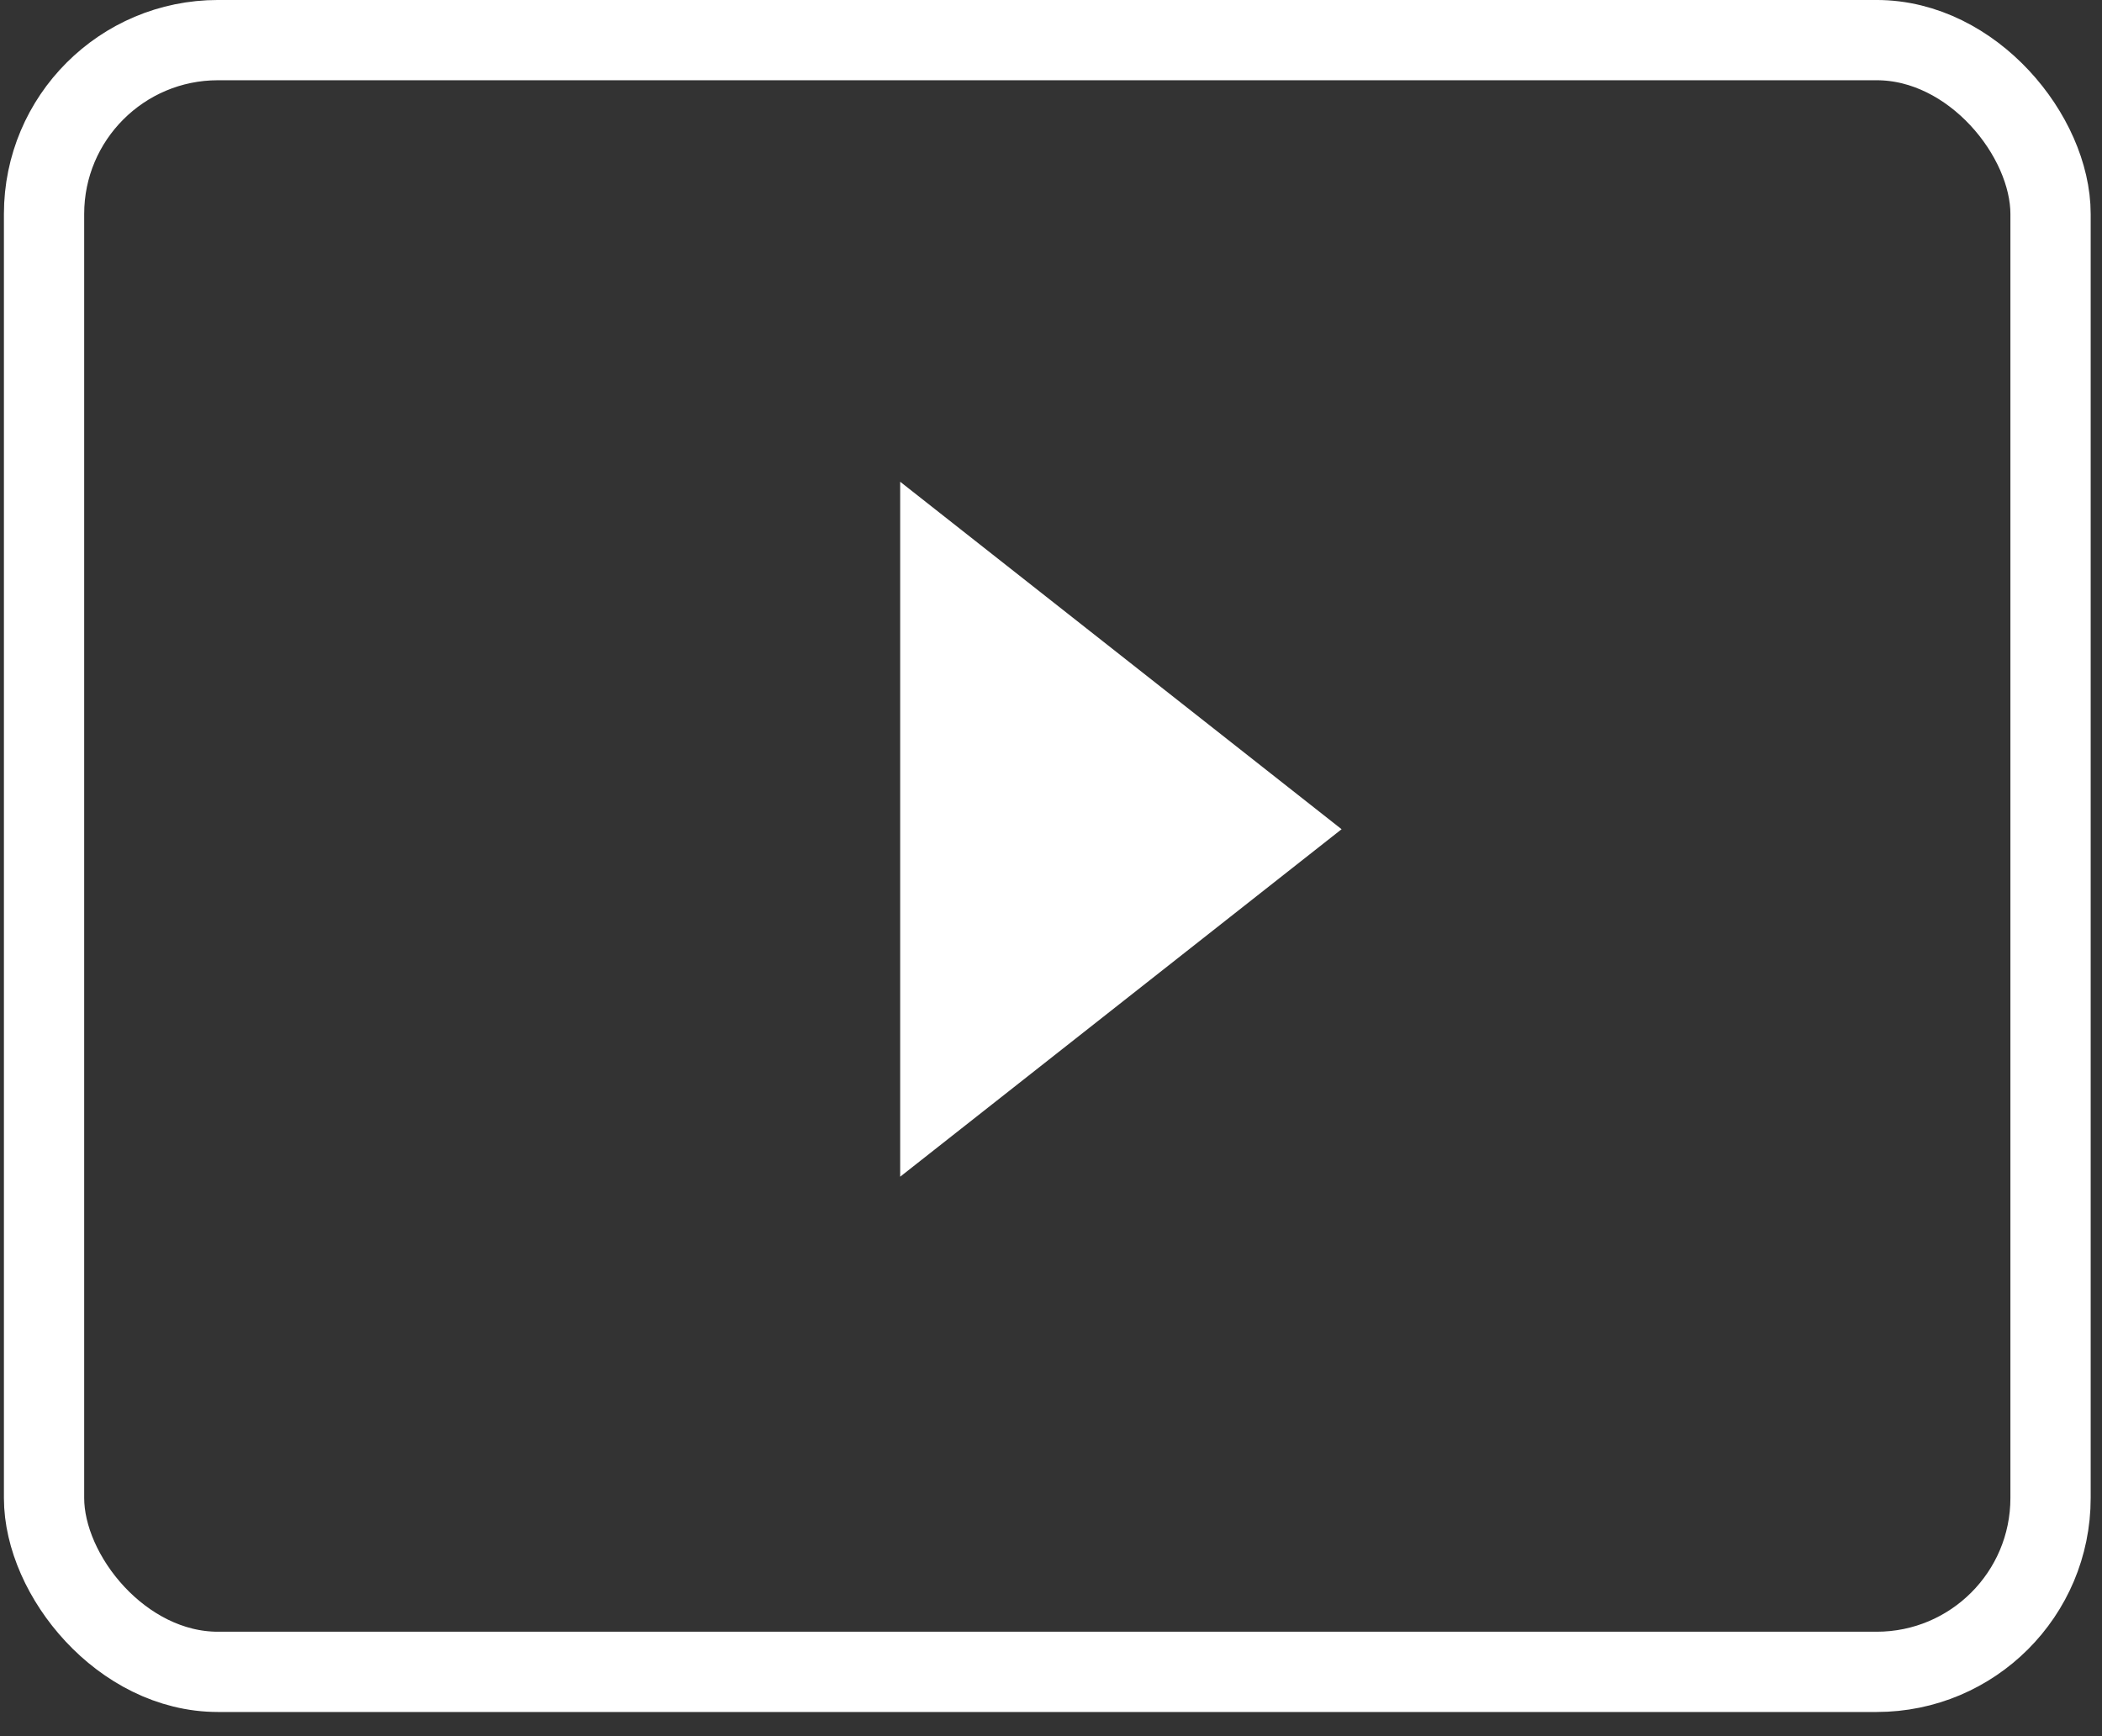 <svg width="69" height="57" viewBox="0 0 69 57" fill="none" xmlns="http://www.w3.org/2000/svg">
<rect x="0" y="0" width="69" height="57" fill="#333333" stroke="none"/>
<rect x="1.446" y="1.317" width="65.865" height="53.571" rx="5.708" stroke="white" stroke-width="2.635"/>
<path d="M44.039 27.224L29.549 38.632V15.816L44.039 27.224Z" fill="white"/>
</svg>
